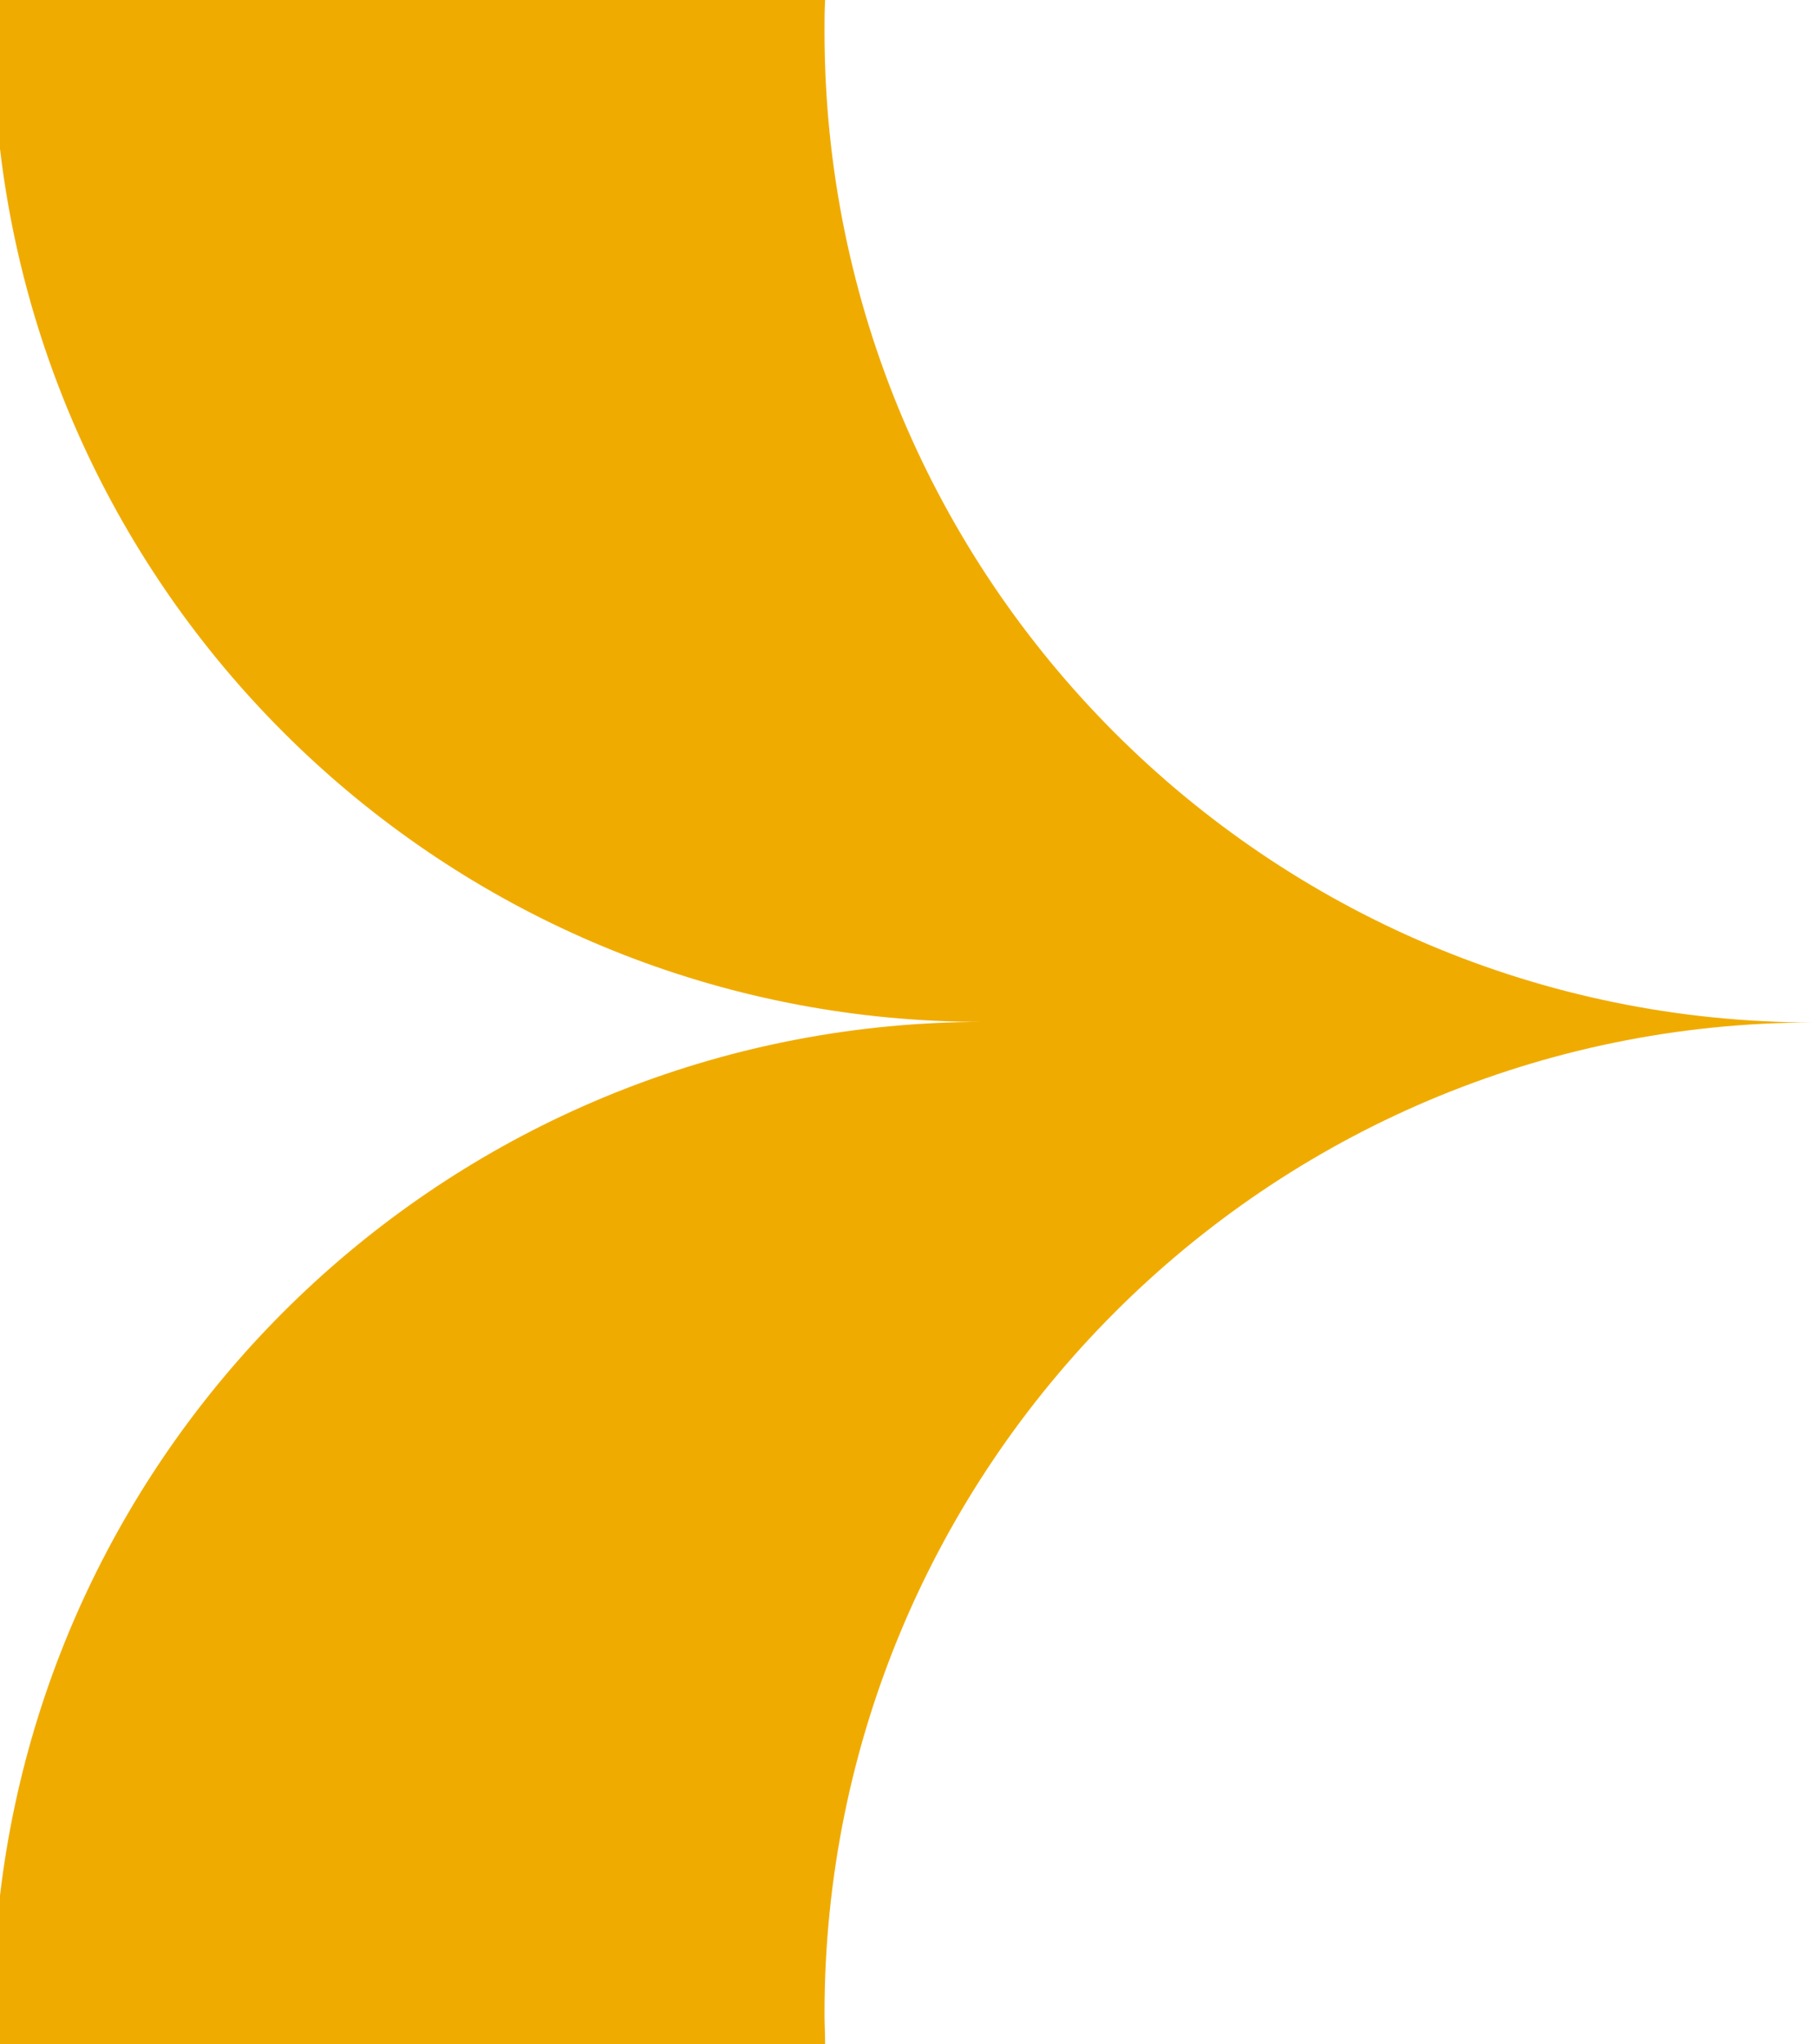 <svg xmlns="http://www.w3.org/2000/svg" width="120" height="135" viewBox="0 0 120 135" fill="none"><g clip-path="url(#clip0_148_6010)"><path d="M54.492 3.14943e-06H0L0 9.827C3.832 42.3 31.423 67.481 64.876 67.481C31.423 67.519 3.832 92.7 0 125.173L0 135H54.492C54.492 134.309 54.453 133.618 54.453 132.966C54.453 96.807 83.73 67.519 119.789 67.519C83.692 67.519 54.453 38.231 54.453 2.073C54.453 1.382 54.453 0.691 54.492 0.038V3.14943e-06Z" fill="#F0AB00"></path></g><defs><clipPath id="clip0_148_6010"><rect width="119.789" height="135" fill="white" transform="matrix(1 0 0 -1 0 135)"></rect></clipPath></defs></svg>